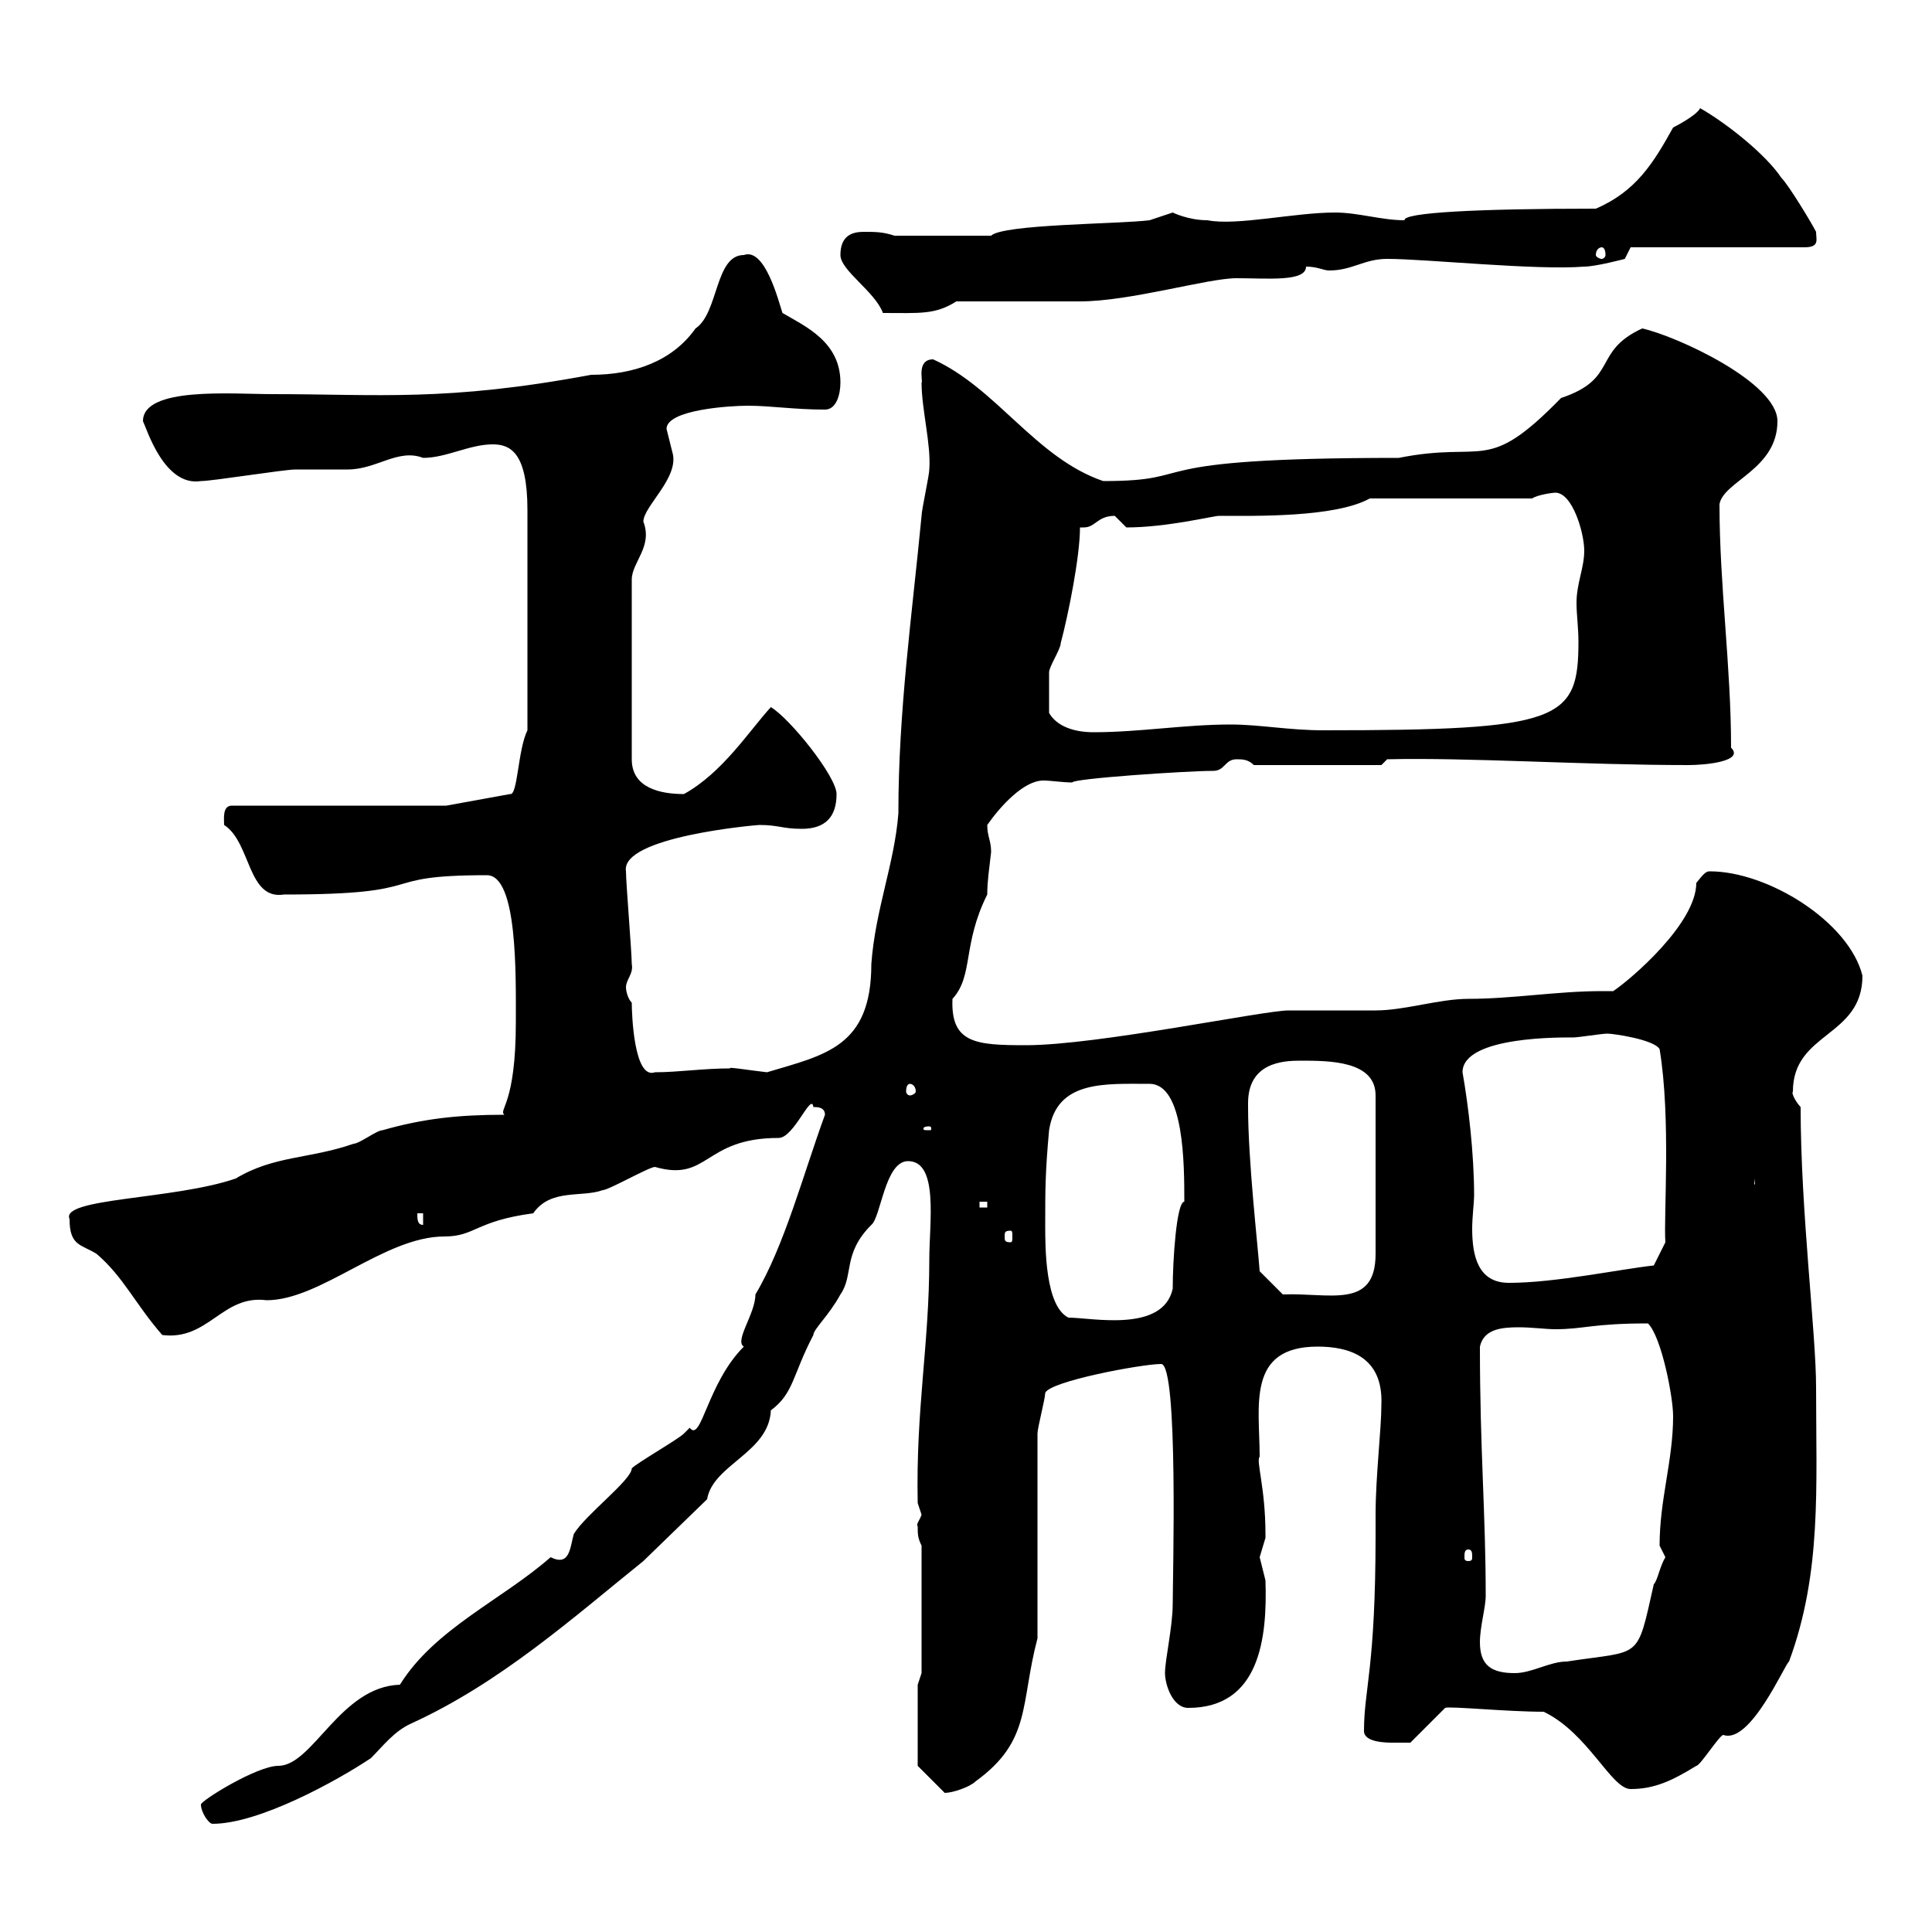 <svg xmlns="http://www.w3.org/2000/svg" xmlns:xlink="http://www.w3.org/1999/xlink" width="300" height="300"><path d="M31.20 280.20C31.20 281.40 32.40 283.20 33 283.20C40.20 283.20 52.20 276.60 57.60 273C59.40 271.20 61.20 268.80 63.90 267.60C77.70 261.30 89.10 251.10 99.90 242.40L109.80 232.80C110.70 227.40 119.40 225.60 119.70 219C123.30 216.30 123 213.60 126.30 207.30C126.30 206.40 128.70 204.30 130.50 201C132.60 198 130.80 194.70 135.30 190.20C136.80 189 137.40 180.30 141 180.30C145.80 180.30 144.30 189.90 144.30 195.60C144.30 208.80 142.20 218.70 142.50 233.40C142.50 233.40 143.10 235.20 143.10 235.20C142.80 236.10 142.20 236.70 142.50 237C142.50 238.20 142.50 238.80 143.10 240L143.10 259.80L142.50 261.60L142.50 274.20L146.70 278.40C147.90 278.40 150.60 277.50 151.50 276.60C160.20 270.30 158.40 264.60 161.10 254.40L161.10 222.60C161.10 221.70 162.30 217.20 162.30 216.30C162.90 214.50 177.30 211.80 180.30 211.80C183 211.80 182.10 245.10 182.10 249C182.10 252.60 180.90 257.70 180.90 259.80C180.90 261.60 182.10 265.20 184.50 265.20C195.60 265.20 196.80 254.40 196.50 245.40C196.50 245.40 195.60 241.80 195.60 241.80C195.60 241.80 196.50 238.80 196.50 238.80C196.50 238.20 196.50 238.20 196.50 238.20C196.50 231 195 226.80 195.60 226.20C195.60 218.40 193.50 209.10 204.60 209.10C209.40 209.10 214.80 210.60 214.50 218.10C214.50 222 213.60 229.20 213.60 235.20L213.60 238.20C213.60 259.20 211.80 262.20 211.80 268.80C211.80 270.60 215.40 270.60 216.30 270.60C217.20 270.60 219 270.60 219 270.60L224.40 265.20C225 264.90 234 265.80 239.70 265.80C246.60 269.10 250.20 277.80 253.20 277.80C256.80 277.80 259.50 276.60 263.40 274.20C264 274.20 267 269.40 267.60 269.40C271.80 270.90 277.20 258.30 277.80 258C282.90 244.20 282 231 282 215.40C282 207 279.60 188.10 279.60 171.90C279 171.30 278.10 169.80 278.40 169.50C278.40 160.20 289.20 161.10 289.20 151.50C287.10 143.10 274.50 135.30 265.50 135.30C264.90 135.30 264.60 135.60 263.40 137.10C263.40 143.40 253.20 152.10 250.50 153.90C250.50 153.90 248.70 153.90 248.70 153.90C241.80 153.90 234.90 155.10 228 155.10C223.50 155.10 218.10 156.90 213.60 156.90C212.70 156.90 201 156.90 200.10 156.90C196.20 156.90 170.40 162.30 159.30 162.30C151.50 162.30 147.60 162 147.90 155.10C151.20 151.50 149.40 146.70 153.30 138.90C153.30 136.80 153.60 135 153.90 132.30C153.90 130.50 153.30 129.90 153.30 128.10C155.40 125.10 159 121.20 162 121.20C163.20 121.20 165 121.50 166.50 121.50C166.50 120.90 184.20 119.70 188.40 119.70C190.20 119.70 190.20 117.90 192 117.90C192.90 117.90 193.80 117.90 194.70 118.80L214.50 118.80L215.40 117.90C228 117.60 246 118.80 262.20 118.80C264.90 118.80 270.90 118.20 268.80 116.10C268.80 103.50 267 90.90 267 78.30C267.60 74.70 276 72.90 276 65.40C276 59.40 260.40 52.20 255 51C247.20 54.60 251.40 58.80 242.40 61.80C230.70 73.80 230.70 68.40 217.20 71.10C174.90 71.10 187.20 74.70 171.30 74.70C160.80 71.10 154.80 60.30 144.90 55.80C142.20 55.80 143.40 59.40 143.10 59.40C143.10 63.60 144.60 69 144.30 72.90C144.30 73.80 143.10 79.20 143.10 80.10C141.60 95.70 139.50 110.40 139.50 126.30C138.90 134.10 135.90 141.30 135.30 149.70C135.30 162.60 128.10 163.80 119.10 166.50C116.40 166.20 112.80 165.60 113.40 165.90C109.20 165.90 105.30 166.50 101.70 166.50C98.40 167.70 98.10 157.20 98.10 155.70C97.50 155.10 97.20 153.90 97.20 153.30C97.20 152.10 98.40 151.20 98.10 149.70C98.10 147.90 97.20 137.10 97.20 135.30C96.30 129.90 117.60 128.10 117.90 128.10C120.90 128.10 121.50 128.70 124.50 128.70C128.10 128.70 129.90 126.90 129.90 123.30C129.90 120.60 122.70 111.60 119.70 109.80C116.40 113.40 112.20 120 106.20 123.30C102.60 123.30 98.10 122.40 98.10 117.90L98.10 90C98.10 87.30 101.40 84.90 99.90 81C99.90 78.60 105.60 74.10 104.40 70.20C104.40 70.20 103.50 66.60 103.50 66.60C103.50 63.60 113.40 63 116.10 63C119.70 63 123.30 63.60 128.10 63.60C129.90 63.60 130.50 61.20 130.50 59.40C130.50 53.10 125.10 50.70 121.50 48.60C120.90 46.80 118.80 38.40 115.50 39.60C111 39.60 111.60 48.60 108 51C104.40 56.10 98.40 58.20 91.80 58.20C69.30 62.40 58.80 61.20 42.30 61.20C36 61.20 22.20 60 22.20 65.40C22.80 66.60 25.50 75.60 31.20 74.70C33 74.70 44.10 72.90 45.90 72.90C46.80 72.90 53.10 72.90 54 72.90C58.50 72.90 61.80 69.60 65.70 71.10C69.30 71.10 72.90 69 76.50 69C79.20 69 81.90 70.20 81.90 79.20L81.90 113.40C80.40 116.40 80.40 123.60 79.20 123.30L69.30 125.10L36 125.10C34.50 125.10 34.80 127.20 34.80 128.10C39 130.80 38.40 139.80 44.10 138.90C67.80 138.90 57.60 135.90 75.60 135.90C80.40 135.90 80.10 151.50 80.10 158.70C80.10 171.60 77.40 172.20 78.30 173.10C71.10 173.10 65.70 173.70 59.40 175.50C58.50 175.50 55.80 177.60 54.90 177.60C48 180 42.60 179.40 36.60 183C27 186.30 9.30 186 10.80 189.30C10.80 193.50 12.60 193.20 15 194.70C19.20 198.30 21 202.50 25.20 207.30C32.40 208.20 34.50 201 41.40 201.90C49.80 201.90 59.70 192 69 192C73.80 192 73.80 189.60 82.80 188.40C85.50 184.50 90.30 186 93.60 184.80C94.50 184.80 100.80 181.20 101.70 181.20C110.10 183.60 109.20 176.70 120.90 176.70C123.30 176.70 126 169.50 126.30 171.90C126.90 171.90 128.10 171.90 128.10 173.10C124.80 182.10 121.80 193.50 117.30 201C117.30 204 114 208.20 115.50 209.10C109.80 214.80 108.90 224.10 107.10 221.70C107.10 221.70 106.20 222.60 106.20 222.60C105.30 223.50 99 227.10 98.10 228C98.10 229.80 90.90 235.20 89.10 238.20C88.50 240.30 88.50 243.30 85.50 241.80C78 248.40 67.50 252.90 62.10 261.60C52.80 261.90 48.60 274.20 43.20 274.20C39.90 274.20 31.20 279.60 31.20 280.20ZM229.80 255C229.80 252.60 230.70 249.60 230.70 247.80C230.70 234.90 229.80 225.30 229.80 209.10C230.40 206.40 233.10 206.10 235.80 206.10C237.90 206.10 240 206.40 241.50 206.40C246 206.40 247.20 205.50 255.90 205.50C258 207.60 259.80 216.90 259.80 219.90C259.80 226.80 257.70 232.80 257.70 240C257.70 240 258.60 241.80 258.60 241.80C257.70 243.30 257.40 245.40 256.80 246C254.10 258 255 256.20 243.30 258C240.60 258 237.90 259.80 235.20 259.80C231.60 259.80 229.80 258.60 229.80 255ZM228 240.60C228.60 240.60 228.60 241.20 228.60 241.80C228.60 242.10 228.60 242.40 228 242.40C227.40 242.40 227.40 242.10 227.40 241.80C227.40 241.20 227.40 240.60 228 240.60ZM162.30 190.20C162.30 184.80 162.30 182.10 162.90 175.50C164.10 167.70 171.60 168.30 178.50 168.30C183.90 168.30 183.90 180.90 183.90 186.60C182.70 186.60 182.10 195.60 182.10 200.10C180.60 207 169.50 204.60 165.90 204.60C162.30 202.80 162.30 193.80 162.30 190.20ZM193.80 171.90C193.80 171.90 193.80 171.30 193.80 171.30C193.80 165 199.20 164.70 201.90 164.70C206.40 164.70 213.60 164.70 213.60 170.10L213.60 194.70C213.60 203.40 206.40 200.70 199.20 201L195.60 197.40C195.30 193.20 193.80 180.30 193.80 171.90ZM227.10 166.50C227.10 160.80 243 161.10 244.20 161.10C245.10 161.10 248.70 160.50 249.60 160.50C250.50 160.50 256.80 161.40 257.70 162.90C259.50 173.70 258.30 189 258.60 192.90L256.80 196.50C251.40 197.10 241.50 199.20 234.30 199.20C229.50 199.20 228.60 195 228.60 190.80C228.60 189 228.90 186.60 228.90 185.70C228.90 179.10 228 171.60 227.10 166.50ZM156.90 191.10C157.20 191.10 157.20 191.40 157.20 192C157.20 192.60 157.20 192.90 156.90 192.90C156 192.90 156 192.60 156 192C156 191.40 156 191.10 156.90 191.10ZM64.80 188.40L65.70 188.40L65.70 190.20C64.80 190.20 64.80 189.30 64.80 188.40ZM152.10 186.60L153.30 186.60L153.30 187.50L152.10 187.50ZM272.40 183L273 187.50L273 183.90L272.40 183.90ZM144.30 174.90C144.60 174.90 144.60 175.20 144.60 175.20C144.60 175.50 144.60 175.50 144.30 175.50C143.40 175.50 143.40 175.50 143.40 175.20C143.40 175.20 143.40 174.90 144.30 174.90ZM141.30 168.30C141.60 168.30 142.20 168.60 142.20 169.50C142.20 169.80 141.60 170.10 141.30 170.10C141 170.10 140.70 169.80 140.70 169.50C140.70 168.60 141 168.30 141.30 168.30ZM162.90 110.70C162.90 108.30 162.90 106.80 162.90 104.40C162.90 103.50 164.70 100.80 164.70 99.90C165.90 95.40 167.70 86.40 167.70 81.90C168 81.90 168 81.90 168.30 81.90C170.10 81.90 170.40 80.10 173.10 80.10C173.10 80.10 174.90 81.90 174.90 81.90C181.20 81.90 188.40 80.10 189.30 80.10C194.70 80.10 207.30 80.40 212.70 77.40L237.90 77.40C238.80 76.80 241.20 76.50 241.50 76.50C244.20 76.50 246 82.80 246 85.50C246 88.20 244.80 90.60 244.80 93.60C244.80 95.40 245.10 97.50 245.10 99.60C245.10 111.90 242.40 113.40 205.50 113.40C200.10 113.40 195.60 112.50 191.10 112.50C183.90 112.50 177 113.70 169.80 113.70C166.80 113.70 164.10 112.80 162.90 110.70ZM130.50 39.60C130.50 42 135.90 45.30 137.10 48.60C142.80 48.60 145.20 48.90 148.50 46.80C151.50 46.80 164.70 46.80 167.70 46.80C175.50 46.80 187.50 43.20 192 43.20C196.80 43.20 202.80 43.80 202.80 41.40C204.60 41.40 205.50 42 206.40 42C210 42 211.80 40.20 215.40 40.20C221.40 40.20 238.50 42 246 41.40C247.80 41.40 252.30 40.20 252.30 40.20L253.20 38.40L280.20 38.40C282.60 38.40 282 37.20 282 36C281.40 34.80 277.80 28.80 276.60 27.60C274.20 24 268.20 19.20 264 16.80C263.40 18 259.80 19.80 259.80 19.80C256.80 25.20 254.10 29.70 247.80 32.40C229.50 32.40 217.80 33 218.10 34.20C214.50 34.20 210.90 33 207.30 33C201 33 192 35.10 187.50 34.20C184.50 34.20 182.10 33 182.10 33C182.10 33 178.50 34.20 178.50 34.20C173.70 34.80 155.70 34.80 153.90 36.60L138.90 36.60C137.10 36 135.90 36 134.10 36C132.30 36 130.50 36.60 130.50 39.60ZM248.70 38.40C249 38.40 249.30 38.70 249.30 39.60C249.30 39.90 249 40.20 248.70 40.20C248.40 40.20 247.80 39.90 247.80 39.60C247.80 38.70 248.40 38.40 248.70 38.40Z"/></svg>